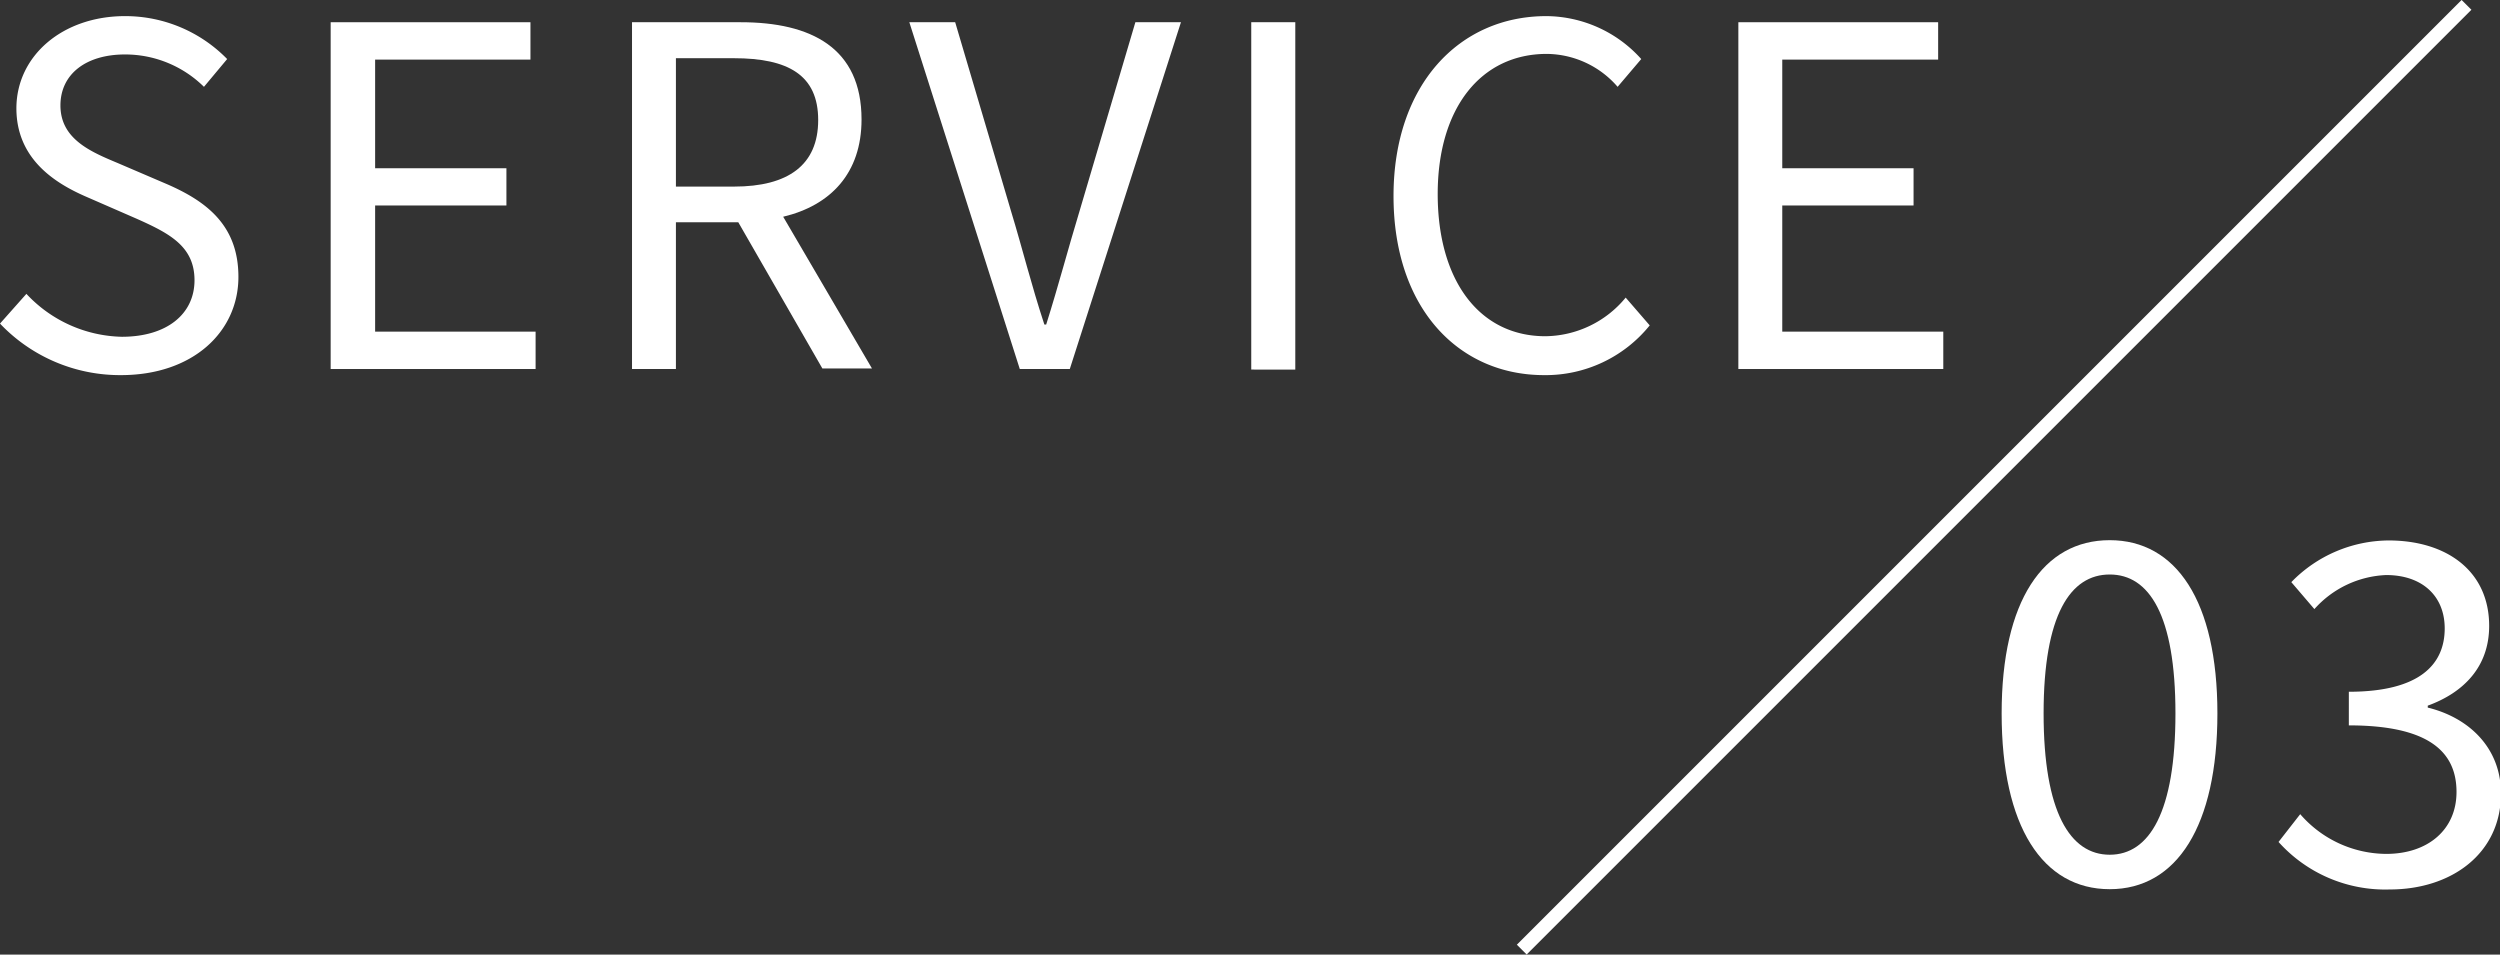 <svg xmlns="http://www.w3.org/2000/svg" viewBox="0 0 179.94 68.71"><rect x="0" y="0" width="179.94" height="68.71" fill="#333333" stroke="none"/><defs><style>.cls-1{fill:none;stroke:#fff;stroke-miterlimit:10;}.cls-2{fill:#fff;}</style></defs><title>top-17</title><g id="Layer_2" data-name="Layer 2"><g id="テキスト"><line class="cls-1" x1="177.53" y1="0.35" x2="109.53" y2="68.35"/><path class="cls-2" d="M0,23.29l1.9-2.14a9.66,9.66,0,0,0,6.87,3.09C12,24.24,14,22.61,14,20.17s-1.8-3.37-4.15-4.42l-3.6-1.57c-2.32-1-5.07-2.75-5.07-6.39C1.19,4,4.52,1.16,9,1.16a10.25,10.25,0,0,1,7.35,3.09l-1.67,2A8.07,8.07,0,0,0,9,3.92c-2.82,0-4.65,1.42-4.65,3.67,0,2.41,2.17,3.33,4.11,4.14l3.57,1.53c2.89,1.26,5.13,3,5.13,6.67,0,3.94-3.26,7.07-8.46,7.07A11.91,11.91,0,0,1,0,23.29Z"/><path class="cls-2" d="M23.8,1.6H38.18V4.29H27v7.82h9.45v2.68H27v9.08H38.55v2.69H23.8Z"/><path class="cls-2" d="M45.49,1.6h7.82c5.07,0,8.7,1.84,8.7,7,0,3.88-2.24,6.19-5.64,7l6.39,10.92H59.19L53.14,16H48.65V26.56H45.49Zm7.34,11.83c3.91,0,6.06-1.56,6.06-4.79s-2.15-4.45-6.06-4.45H48.65v9.24Z"/><path class="cls-2" d="M65.45,1.6h3.3l4,13.53c.89,2.93,1.46,5.31,2.42,8.23h.13c.92-2.92,1.53-5.3,2.42-8.23l4-13.53H85L77,26.56H73.4Z"/><path class="cls-2" d="M90.06,1.6h3.17v25H90.06Z"/><path class="cls-2" d="M100.3,14.11c0-8,4.72-12.95,11-12.95a9.25,9.25,0,0,1,6.83,3.09l-1.7,2a6.81,6.81,0,0,0-5.1-2.37c-4.72,0-7.85,3.87-7.85,10.09s3,10.23,7.75,10.23a7.58,7.58,0,0,0,5.78-2.78l1.73,2A9.63,9.63,0,0,1,111.14,27C105,27,100.3,22.21,100.3,14.11Z"/><path class="cls-2" d="M125.12,1.6H139.5V4.29H128.28v7.82h9.45v2.68h-9.45v9.08h11.59v2.69H125.12Z"/><path class="cls-2" d="M144.07,51.35c0-8.12,3-12.47,7.78-12.47s7.75,4.38,7.75,12.47S156.68,64,151.85,64,144.07,59.48,144.07,51.35Zm12.51,0c0-7.1-1.9-10-4.73-10s-4.76,2.89-4.76,10,1.91,10.17,4.76,10.17S156.58,58.46,156.58,51.35Z"/><path class="cls-2" d="M164,60.6l1.56-2a8.25,8.25,0,0,0,6.19,2.86c3,0,5.06-1.74,5.06-4.46,0-2.89-2-4.79-7.75-4.79V49.79c5.14,0,6.9-2,6.9-4.56,0-2.34-1.63-3.84-4.21-3.84a7.31,7.31,0,0,0-5.17,2.45l-1.66-1.94a9.85,9.85,0,0,1,7-3c4.18,0,7.24,2.2,7.24,6.15,0,2.92-1.81,4.79-4.42,5.74v.14c2.92.71,5.27,2.86,5.27,6.19,0,4.32-3.57,6.9-8,6.9A10.31,10.31,0,0,1,164,60.6Z"/></g></g></svg>